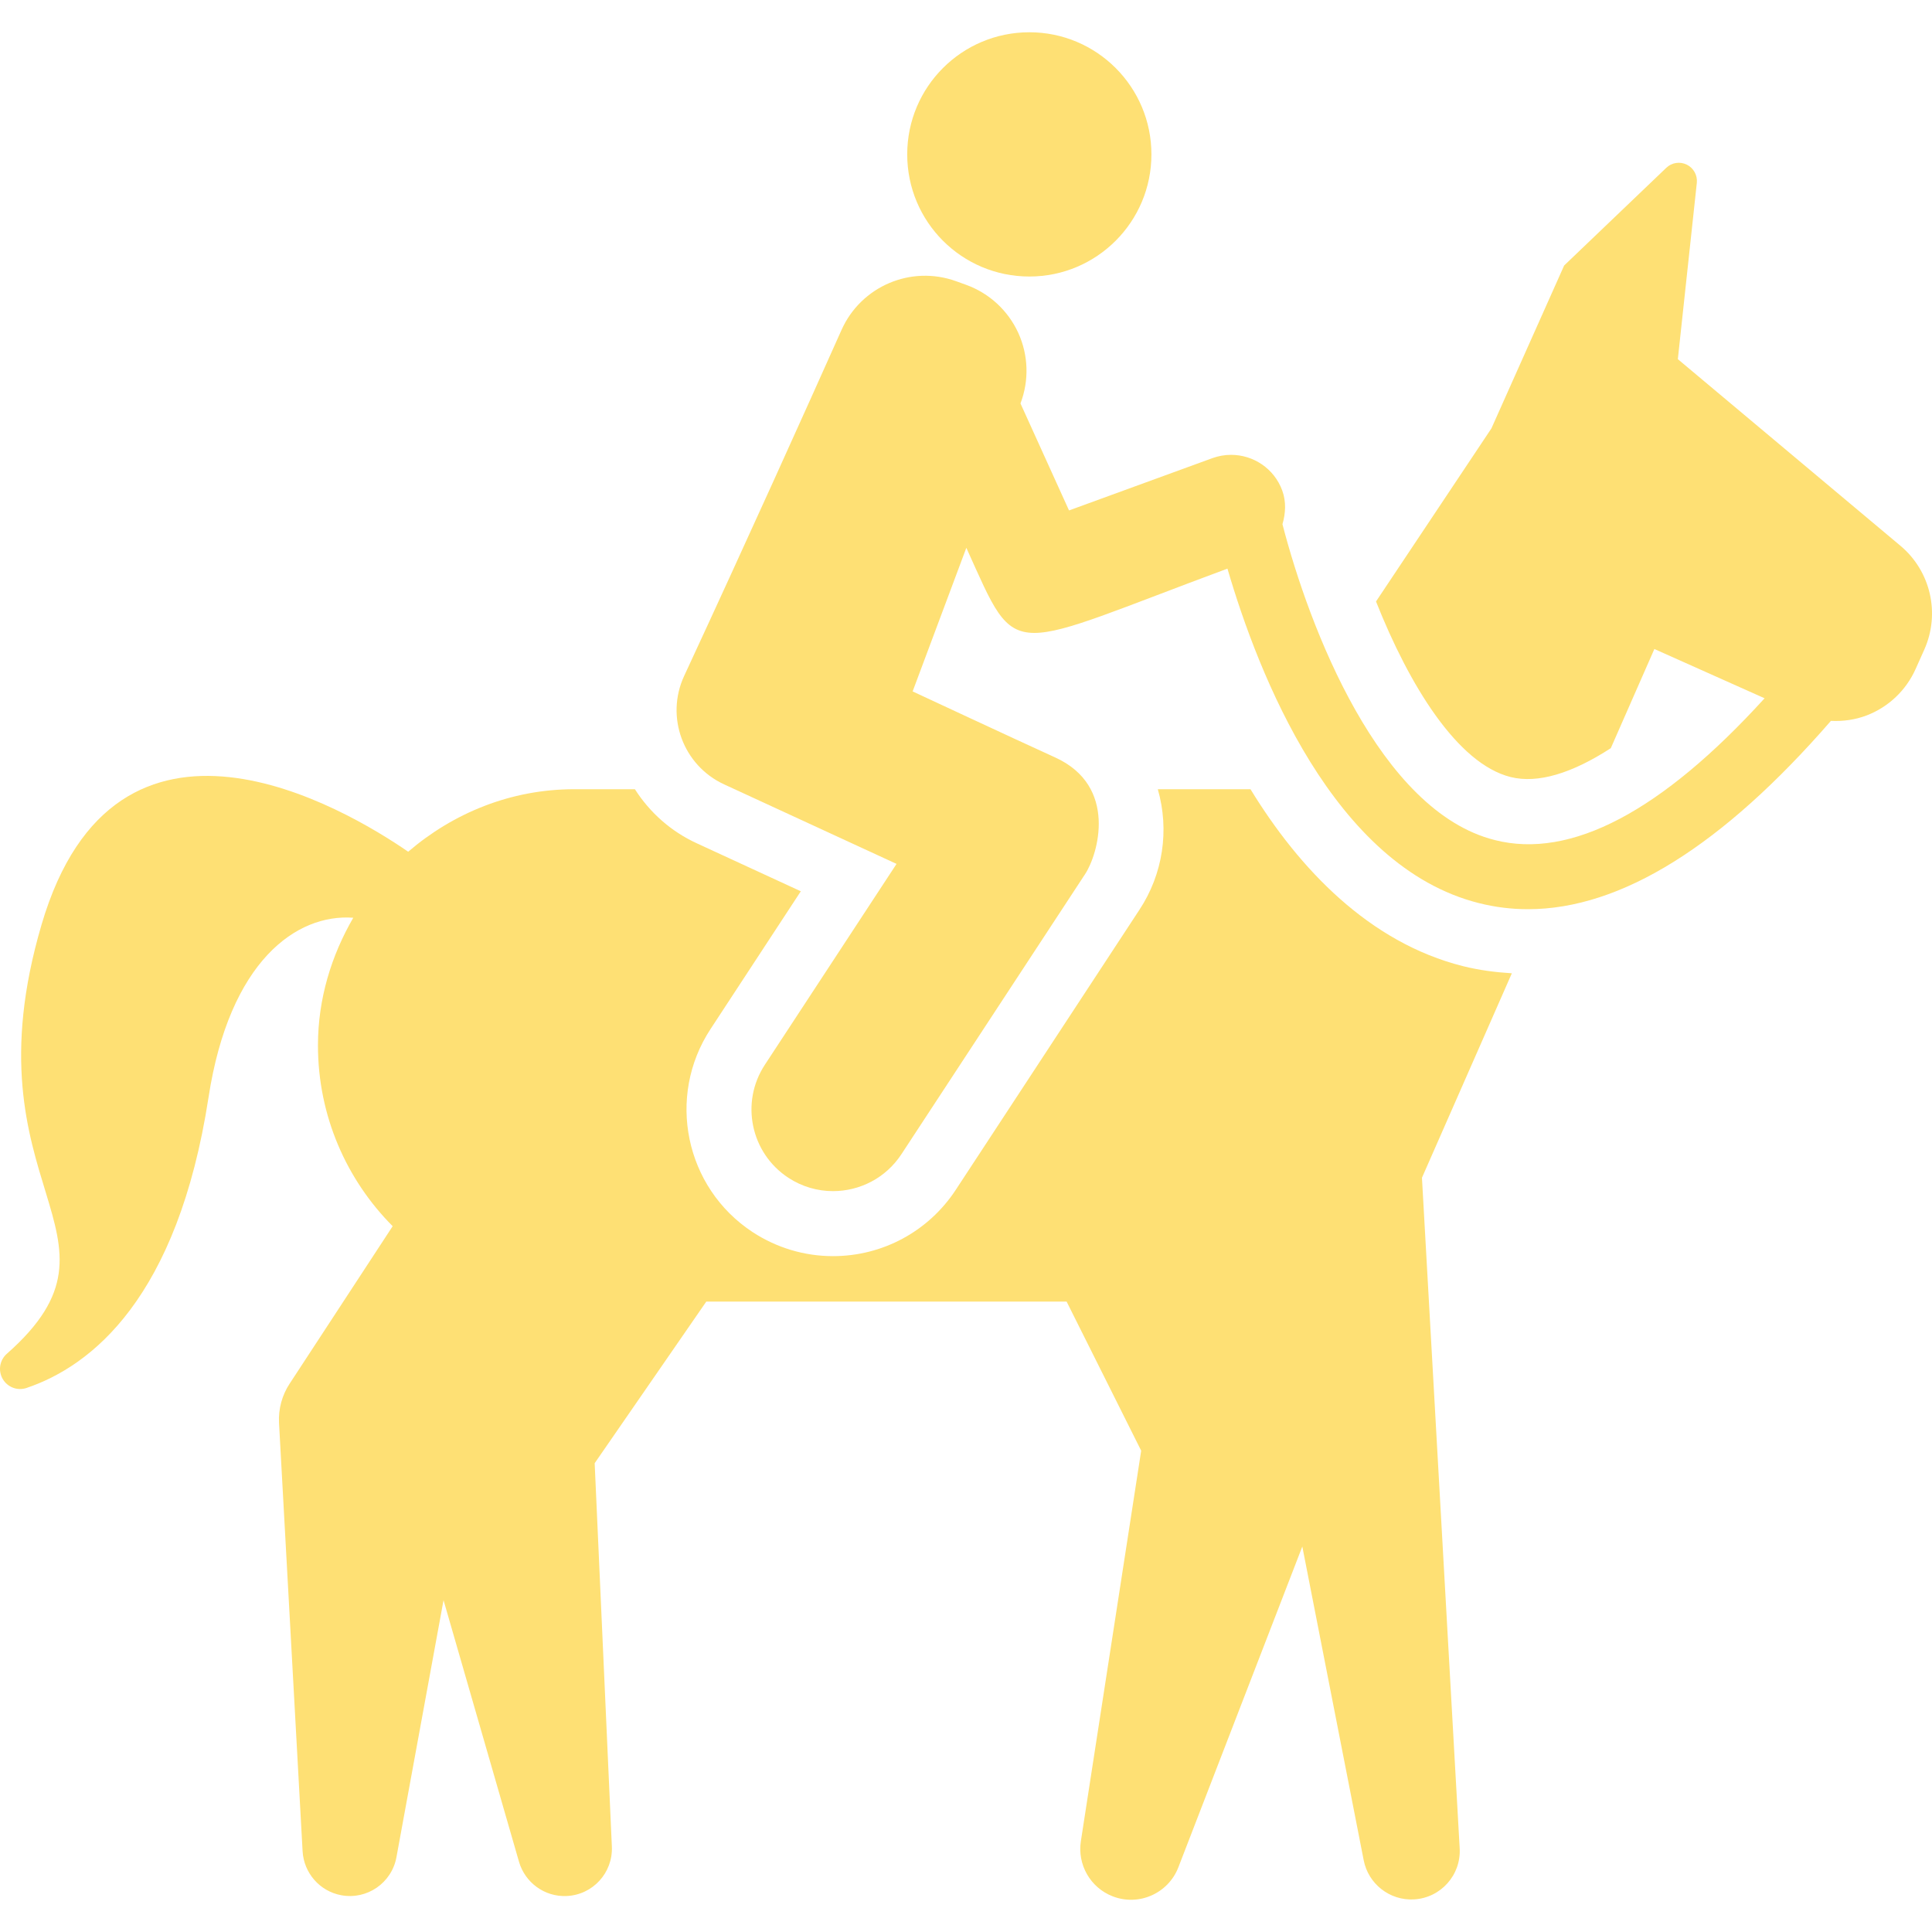 <svg xmlns="http://www.w3.org/2000/svg" width="40" height="40" viewBox="0 0 40 40" fill="none"><g clip-path="url(#clip0_1397_345)"><path d="M29.44 24.384L31.301 20.151C30.963 20.13 30.626 20.087 30.293 20.004C28.35 19.517 26.898 17.989 25.89 16.34H23.971C24.216 17.19 24.076 18.101 23.59 18.837L19.787 24.636C19.223 25.494 18.274 26.007 17.246 26.007C16.653 26.007 16.079 25.834 15.582 25.509C14.182 24.59 13.792 22.704 14.711 21.305L16.58 18.453L14.427 17.46C13.892 17.214 13.454 16.824 13.145 16.34H11.887C10.57 16.34 9.379 16.838 8.451 17.634C7.158 16.743 2.401 13.905 0.861 19.141C-0.75 24.616 2.958 25.547 0.141 28.029C-0.008 28.16 -0.043 28.378 0.056 28.55C0.156 28.722 0.362 28.8 0.55 28.736C1.887 28.284 3.677 26.883 4.318 22.716C4.751 19.902 6.136 18.914 7.314 19.001C6.862 19.782 6.583 20.676 6.583 21.644C6.583 23.105 7.175 24.428 8.13 25.387L6.103 28.485L5.996 28.648C5.843 28.881 5.761 29.164 5.777 29.463L6.265 38.329C6.29 38.771 6.613 39.156 7.067 39.239C7.599 39.337 8.111 38.984 8.208 38.451L9.183 33.13L10.746 38.548C10.87 38.973 11.271 39.276 11.732 39.255C12.274 39.231 12.691 38.773 12.668 38.233L12.312 30.294L14.623 26.948H22.083L23.627 30.035L22.378 38.121C22.304 38.598 22.568 39.08 23.038 39.262C23.579 39.471 24.188 39.201 24.397 38.66L26.963 32.019L28.234 38.515C28.328 39 28.769 39.353 29.275 39.325C29.83 39.294 30.253 38.819 30.221 38.266L29.44 24.384Z" fill="#FEE074"></path><path d="M21.312 5.725C22.707 5.725 23.839 4.593 23.839 3.196C23.839 1.8 22.707 0.668 21.312 0.668C19.913 0.668 18.783 1.8 18.783 3.196C18.783 4.593 19.913 5.725 21.312 5.725Z" fill="#FEE074"></path><path d="M39.347 11.3L34.738 7.436L35.131 3.785C35.147 3.629 35.064 3.479 34.924 3.409C34.782 3.339 34.612 3.365 34.499 3.474L32.384 5.497L30.878 8.87L28.489 12.453C29.175 14.184 30.172 15.812 31.277 16.088C31.841 16.228 32.55 16.009 33.35 15.49L34.252 13.437L36.534 14.457C34.403 16.799 32.522 17.793 30.95 17.393C28.558 16.795 27.105 12.99 26.552 10.853C26.616 10.631 26.633 10.392 26.548 10.157C26.381 9.699 25.948 9.417 25.488 9.417C25.36 9.417 25.229 9.439 25.102 9.485L22.133 10.568L21.128 8.353C21.129 8.352 21.129 8.351 21.129 8.35C21.309 7.876 21.292 7.35 21.081 6.889C20.869 6.428 20.482 6.071 20.005 5.898L19.797 5.823C18.862 5.484 17.827 5.925 17.422 6.833C16.695 8.46 15.491 11.135 14.164 13.996C13.772 14.843 14.143 15.847 14.991 16.239L18.562 17.886L15.836 22.044C15.323 22.825 15.542 23.872 16.321 24.384C16.606 24.571 16.928 24.661 17.246 24.661C17.796 24.661 18.336 24.394 18.662 23.898L22.465 18.099C22.736 17.689 23.15 16.275 21.846 15.682C20.998 15.296 18.895 14.315 18.895 14.315L20.007 11.342C20.563 12.569 20.747 13.104 21.416 13.104C22.053 13.104 23.148 12.612 25.413 11.773C26.053 13.962 27.609 17.943 30.62 18.698C30.954 18.782 31.292 18.824 31.636 18.824C33.562 18.824 35.665 17.506 37.907 14.925C38.156 14.937 38.407 14.903 38.645 14.813C39.099 14.639 39.464 14.293 39.661 13.85L39.841 13.448C40.174 12.701 39.973 11.825 39.347 11.3Z" fill="#FEE074"></path></g><defs><clipPath id="clip0_1397_345"><rect width="40" height="40" fill="white"></rect></clipPath></defs></svg>